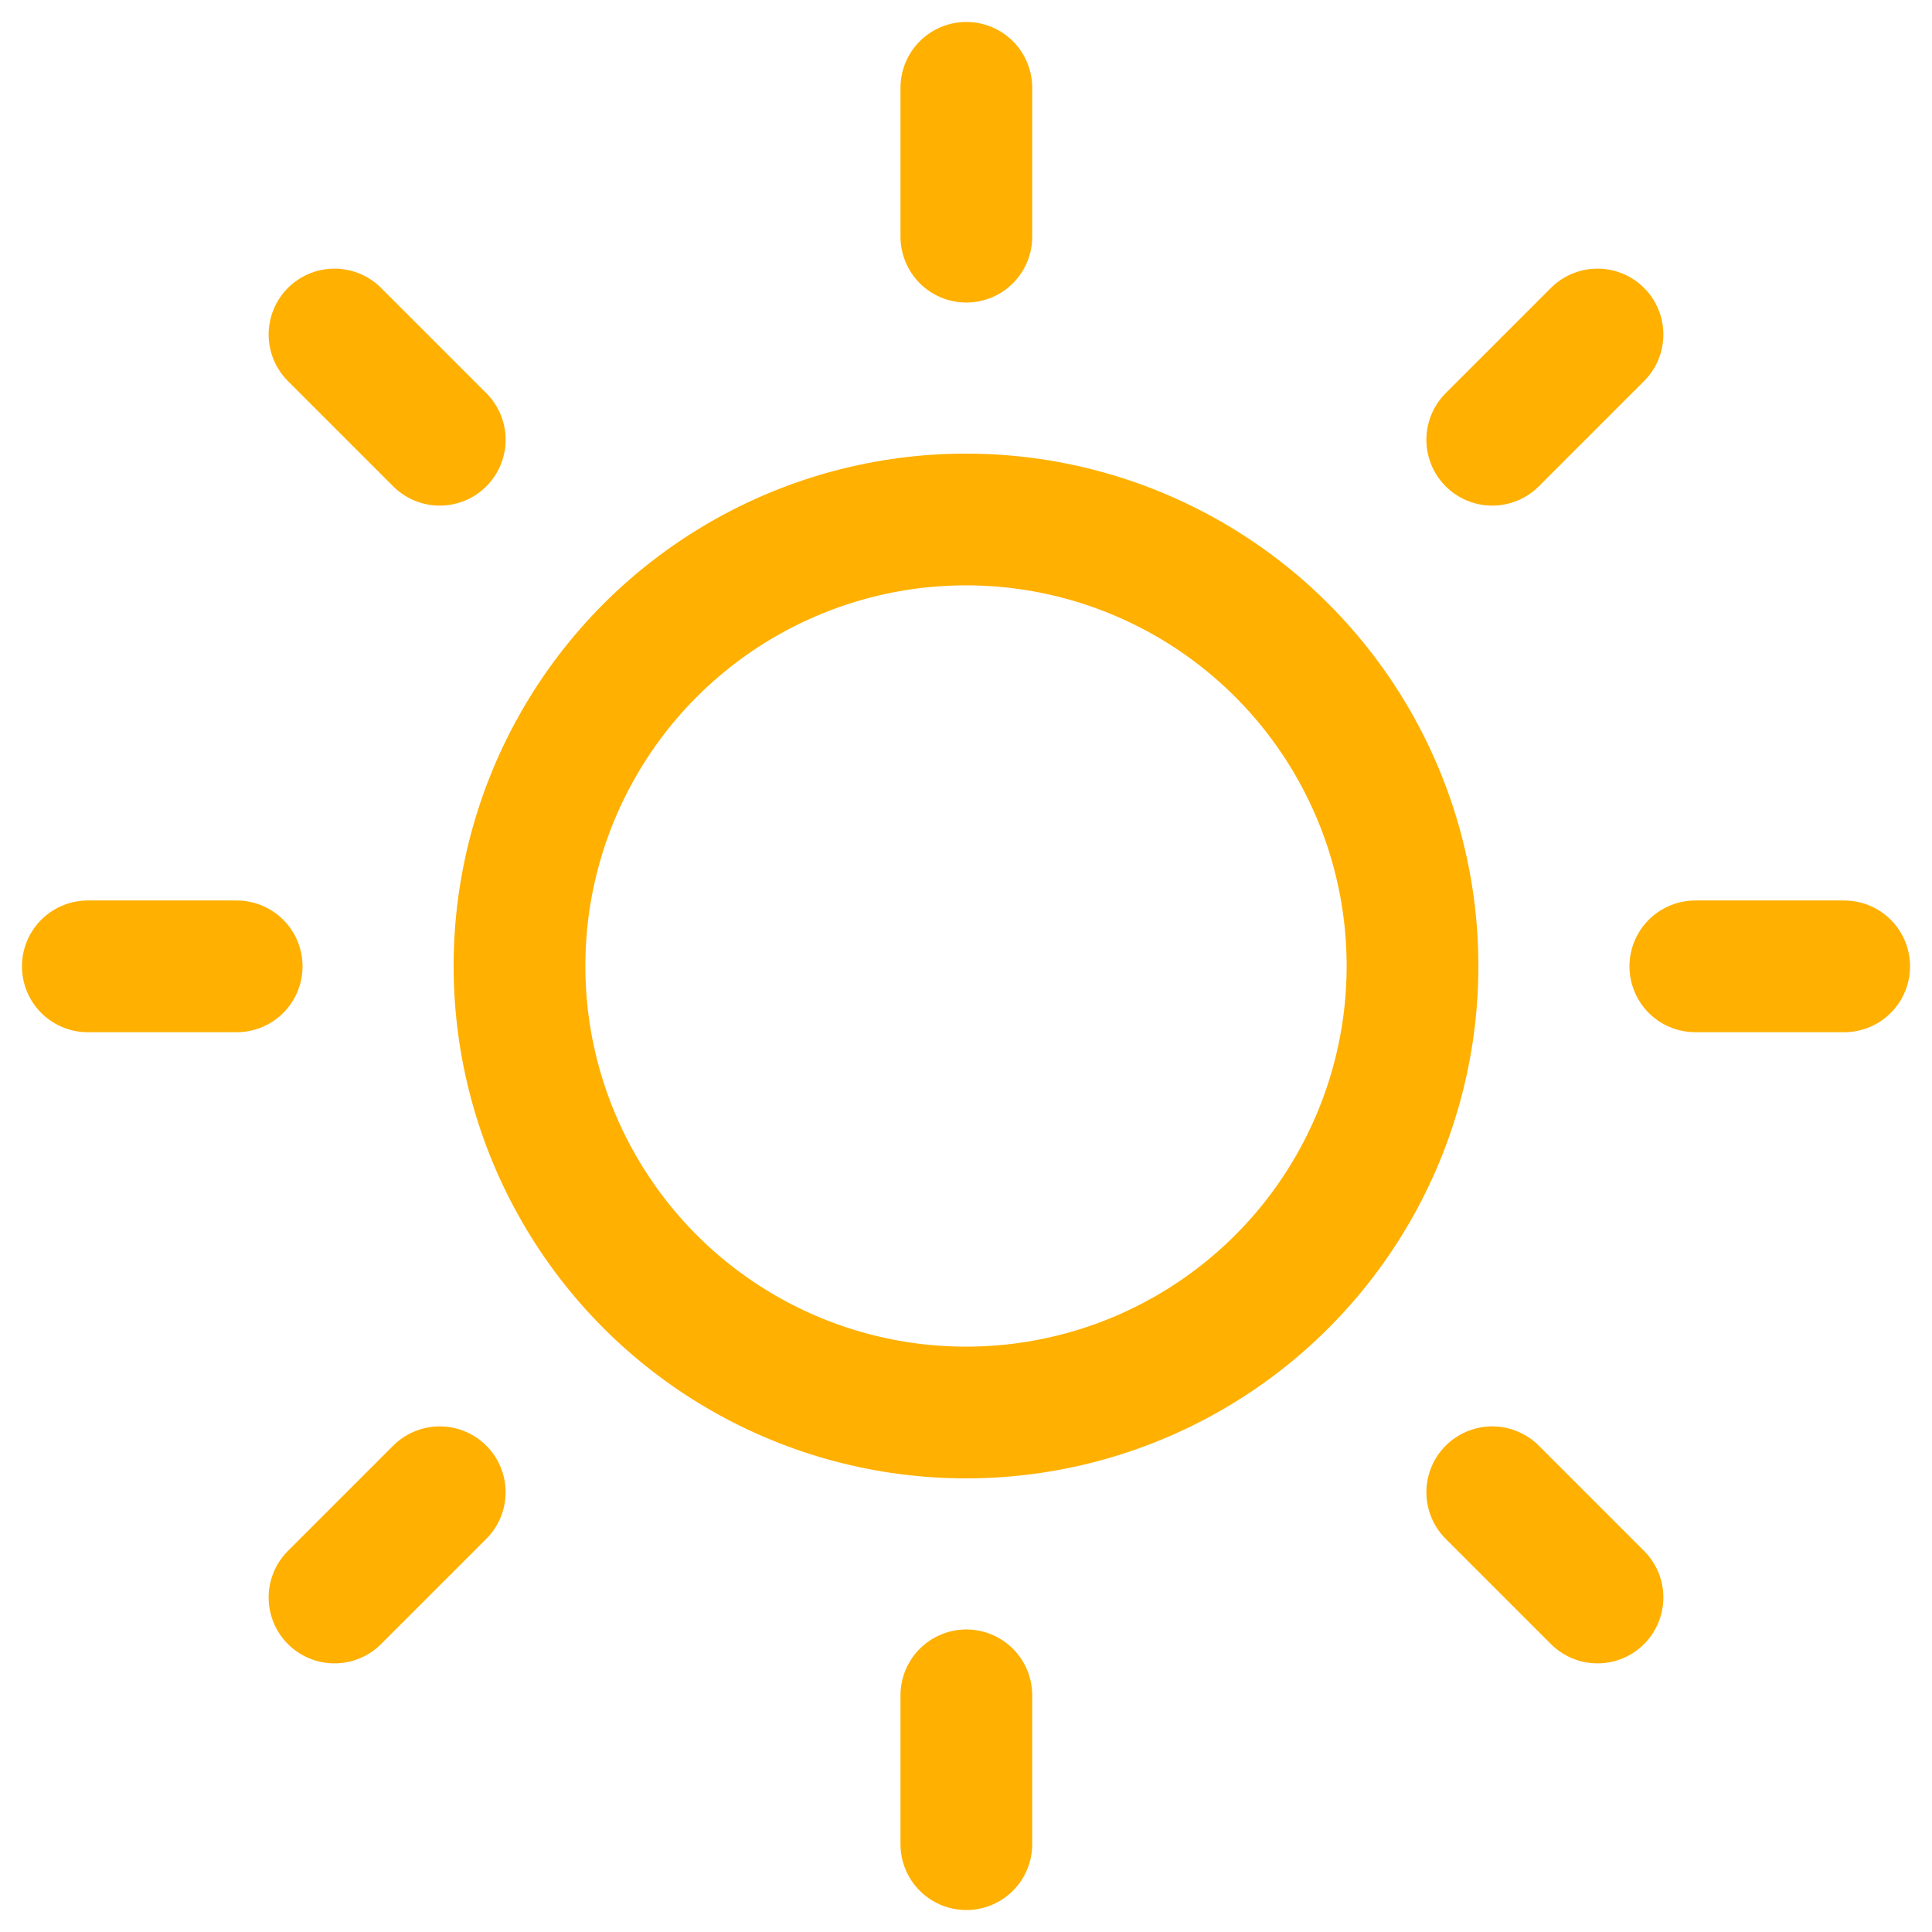 <?xml version="1.0" encoding="UTF-8"?>
<svg width="44px" height="44px" viewBox="0 0 44 44" version="1.1" xmlns="http://www.w3.org/2000/svg" xmlns:xlink="http://www.w3.org/1999/xlink">
    <title>comfort-icon</title>
    <g id="Page-1" stroke="none" stroke-width="1" fill="none" fill-rule="evenodd" stroke-linecap="round" stroke-linejoin="round">
        <g id="главная" transform="translate(-1103, -1324)" stroke="#FFB000" stroke-width="3">
            <g id="Group-14" transform="translate(30, 913)">
                <g id="Group-6" transform="translate(1072, 413)">
                    <g id="comfort-icon" transform="translate(3, 0)">
                        <path d="M34.382,34.382 L31.985,31.985 M8.015,8.015 L5.618,5.618 M40,20.008 L36.61,20.008 M3.39,20.008 L0,20.008 M34.382,5.618 L31.985,8.015 M8.015,31.985 L5.618,34.382 M20.008,40 L20.008,36.61 M20.008,3.39 L20.008,0" id="Shape"></path>
                        <circle id="Oval" cx="20" cy="20" r="10.169"></circle>
                    </g>
                </g>
            </g>
        </g>
    </g>
</svg>